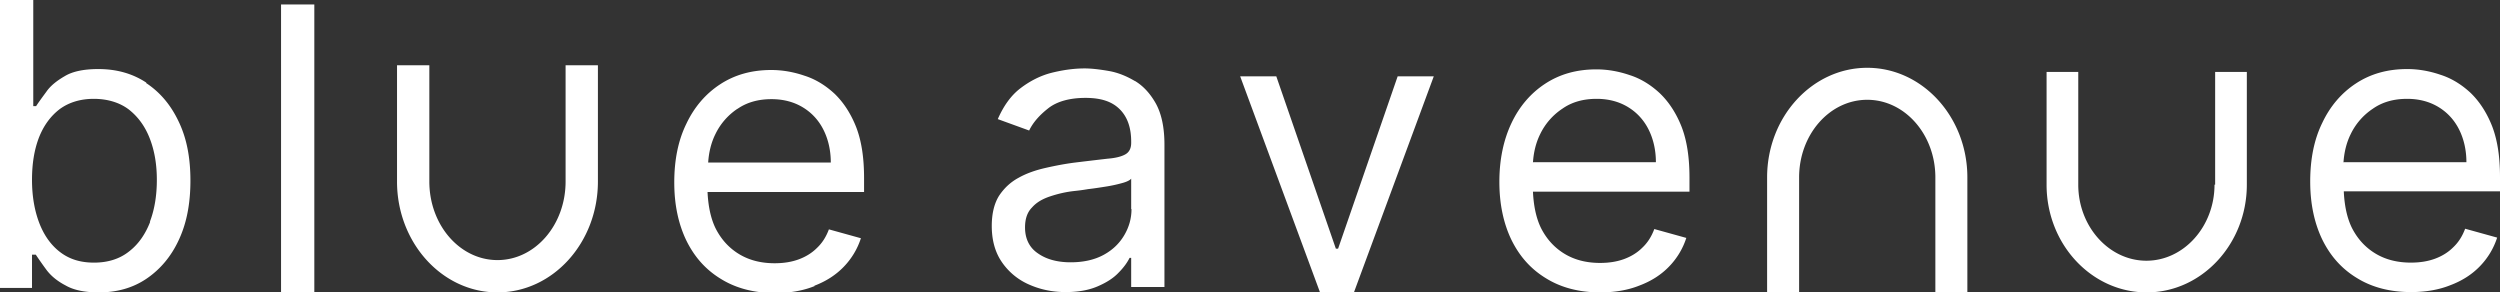 <svg width="513" height="60" fill="none" xmlns="http://www.w3.org/2000/svg"><rect width="100%" height="100%" fill="#333333" stroke="none"/><g clip-path="url(#a)" fill="#fff"><path d="M30.039 16.966c-2.861-1.885-6.112-2.795-9.883-2.795-2.86 0-5.202.455-6.827 1.43-1.69.975-2.991 2.015-3.836 3.25-.91 1.236-1.626 2.21-2.08 2.926h-.586V0H0v59.09h6.567v-6.826h.78c.52.78 1.236 1.82 2.146 3.056.91 1.235 2.21 2.34 3.966 3.25 1.69.975 3.966 1.43 6.827 1.43 3.706 0 6.957-.91 9.753-2.795 2.796-1.885 5.071-4.55 6.632-7.93 1.625-3.446 2.405-7.477 2.405-12.222 0-4.745-.78-8.71-2.405-12.09-1.626-3.446-3.836-6.046-6.697-7.932l.065-.065Zm.78 28.538c-.975 2.535-2.406 4.615-4.356 6.11-1.886 1.495-4.291 2.276-7.152 2.276-2.861 0-5.072-.716-6.957-2.146-1.886-1.43-3.316-3.445-4.292-5.98-.975-2.535-1.495-5.526-1.495-8.84 0-3.316.455-6.176 1.43-8.712.976-2.47 2.406-4.42 4.292-5.85 1.885-1.365 4.226-2.08 6.957-2.08 2.73 0 5.266.715 7.217 2.21 1.885 1.495 3.316 3.445 4.291 5.98.975 2.536 1.43 5.33 1.43 8.451 0 3.12-.455 6.046-1.43 8.58h.065ZM64.499.91h-6.827V60h6.827V.91ZM167.099 58.635c2.406-.91 4.421-2.21 6.047-3.9a15.018 15.018 0 0 0 3.511-5.85l-6.567-1.821c-.585 1.56-1.366 2.795-2.471 3.835-1.04 1.04-2.341 1.82-3.771 2.34-1.43.52-3.056.78-4.877.78-2.73 0-5.136-.584-7.217-1.82-2.08-1.235-3.706-2.99-4.876-5.265-1.04-2.08-1.56-4.68-1.691-7.54h32.12v-2.86c0-4.161-.52-7.607-1.626-10.467-1.105-2.795-2.6-5.07-4.421-6.825-1.82-1.69-3.901-2.99-6.177-3.706-2.275-.78-4.551-1.17-6.827-1.17-4.031 0-7.477.975-10.468 2.925-2.991 1.95-5.331 4.68-6.957 8.126-1.69 3.445-2.471 7.476-2.471 12.026s.846 8.516 2.471 11.896c1.691 3.445 4.031 6.046 7.152 7.93 3.056 1.886 6.762 2.861 11.054 2.861 2.99 0 5.721-.455 8.127-1.43l-.065-.065Zm-15.8-36.273c1.951-1.365 4.292-2.015 7.022-2.015 2.471 0 4.617.585 6.437 1.69 1.821 1.105 3.251 2.665 4.226 4.615.976 1.95 1.496 4.226 1.496 6.696h-25.162c.13-2.015.585-4.03 1.495-5.85a13.056 13.056 0 0 1 4.551-5.201l-.065.065ZM102.08 60c11.378 0 20.611-10.206 20.611-22.752V13.391h-6.632v23.857c0 8.906-6.242 16.121-13.979 16.121-7.737 0-13.98-7.215-13.98-16.12V13.39H81.47v23.857C81.469 49.794 90.702 60 102.08 60ZM232.898 16.641c-1.755-1.04-3.511-1.755-5.396-2.08-1.886-.325-3.511-.52-4.942-.52-2.211 0-4.486.325-6.827.91-2.276.585-4.421 1.69-6.372 3.186-1.95 1.495-3.446 3.64-4.616 6.305l6.437 2.34c.78-1.625 2.08-3.12 3.901-4.55 1.82-1.43 4.421-2.145 7.672-2.145 3.251 0 5.462.78 7.022 2.34 1.561 1.56 2.341 3.77 2.341 6.63v.26c0 1.105-.39 1.886-1.17 2.34-.781.456-2.016.78-3.707.91-1.69.196-3.901.456-6.566.78-2.081.26-4.097.65-6.112 1.106-2.016.455-3.901 1.105-5.527 2.015-1.69.91-2.991 2.145-4.031 3.705-.975 1.56-1.495 3.64-1.495 6.176 0 2.86.65 5.33 2.015 7.346a13.045 13.045 0 0 0 5.462 4.615c2.275 1.04 4.811 1.625 7.672 1.625 2.601 0 4.746-.39 6.567-1.17 1.82-.78 3.251-1.69 4.291-2.795 1.105-1.105 1.821-2.145 2.276-3.056h.325v5.98h6.827V29.709c0-3.51-.585-6.306-1.756-8.451-1.17-2.08-2.6-3.64-4.356-4.68l.065.064Zm-.715 26.263c0 1.82-.455 3.575-1.43 5.265-.976 1.69-2.341 3.055-4.227 4.095-1.885 1.04-4.161 1.56-6.827 1.56-2.666 0-4.941-.585-6.697-1.82-1.755-1.17-2.665-2.99-2.665-5.33 0-1.755.455-3.12 1.43-4.095.91-1.04 2.146-1.756 3.706-2.276 1.56-.52 3.186-.91 4.941-1.105a40.596 40.596 0 0 0 2.861-.39c1.171-.13 2.406-.325 3.641-.52a28.873 28.873 0 0 0 3.316-.715c.976-.26 1.626-.585 1.886-.91v6.24h.065ZM274.575 51.03h-.455l-12.223-35.364h-7.413L270.869 60h6.957l16.385-44.334h-7.412L274.575 51.03ZM340.57 19.112c-1.821-1.69-3.902-2.99-6.177-3.706-2.276-.78-4.552-1.17-6.827-1.17-4.031 0-7.477.975-10.468 2.925-2.991 1.95-5.332 4.68-6.957 8.126-1.626 3.445-2.471 7.476-2.471 12.026s.845 8.516 2.471 11.896c1.69 3.445 4.031 6.046 7.152 7.93 3.056 1.886 6.762 2.861 11.053 2.861 2.991 0 5.722-.455 8.127-1.43 2.406-.91 4.422-2.21 6.047-3.9a14.994 14.994 0 0 0 3.511-5.85l-6.567-1.821c-.585 1.56-1.365 2.795-2.47 3.835-1.041 1.04-2.341 1.82-3.772 2.34-1.43.52-3.055.78-4.876.78-2.731 0-5.137-.585-7.217-1.82-2.081-1.235-3.706-2.99-4.877-5.265-1.04-2.08-1.56-4.68-1.69-7.54h32.119v-2.861c0-4.16-.52-7.606-1.625-10.466-1.105-2.795-2.601-5.07-4.421-6.825l-.065-.065Zm-26.008 14.236c.13-2.015.585-4.03 1.495-5.85a13.06 13.06 0 0 1 4.552-5.201c1.95-1.365 4.291-2.015 7.022-2.015 2.47 0 4.616.585 6.437 1.69 1.82 1.105 3.251 2.665 4.226 4.615.975 1.95 1.495 4.226 1.495 6.696h-25.162l-.065.065ZM513 36.338c0-4.16-.52-7.606-1.626-10.466-1.105-2.795-2.6-5.07-4.421-6.825-1.82-1.69-3.901-2.99-6.177-3.706-2.275-.78-4.551-1.17-6.827-1.17-4.031 0-7.477.975-10.468 2.925-2.991 1.95-5.331 4.68-6.957 8.126-1.69 3.445-2.47 7.476-2.47 12.026s.845 8.516 2.47 11.896c1.691 3.445 4.031 6.046 7.152 7.93 3.056 1.886 6.762 2.861 11.054 2.861 2.99 0 5.721-.455 8.127-1.43 2.406-.91 4.421-2.21 6.047-3.9a15.006 15.006 0 0 0 3.511-5.85l-6.567-1.821c-.585 1.56-1.366 2.795-2.471 3.835-1.04 1.04-2.341 1.82-3.771 2.34-1.43.52-3.056.78-4.876.78-2.731 0-5.137-.585-7.217-1.82-2.081-1.235-3.707-2.99-4.877-5.265-1.04-2.08-1.56-4.68-1.69-7.54h32.119v-2.861l-.065-.065Zm-32.119-2.99c.13-2.015.585-4.03 1.495-5.85a13.056 13.056 0 0 1 4.551-5.201c1.951-1.365 4.292-2.015 7.022-2.015 2.471 0 4.617.585 6.437 1.69 1.821 1.105 3.251 2.665 4.227 4.615.975 1.95 1.495 4.226 1.495 6.696h-25.162l-.065.065ZM454.418 37.898c0 8.58-6.307 15.601-13.979 15.601-7.672 0-13.979-7.02-13.979-15.6V14.755h-6.502v23.142C419.958 50.12 429.19 60 440.504 60c11.313 0 20.546-9.946 20.546-22.102V14.756h-6.502v23.142h-.13ZM383.157 13.911c-11.313 0-20.546 10.076-20.546 22.492V60h6.567V36.403c0-8.776 6.242-15.926 13.979-15.926 7.737 0 13.979 7.15 13.979 15.926V60h6.567V36.403c0-12.416-9.233-22.492-20.546-22.492Z"/></g><defs><clipPath id="a"><path fill="#fff" d="M0 0h513v60H0z"/></clipPath></defs></svg>